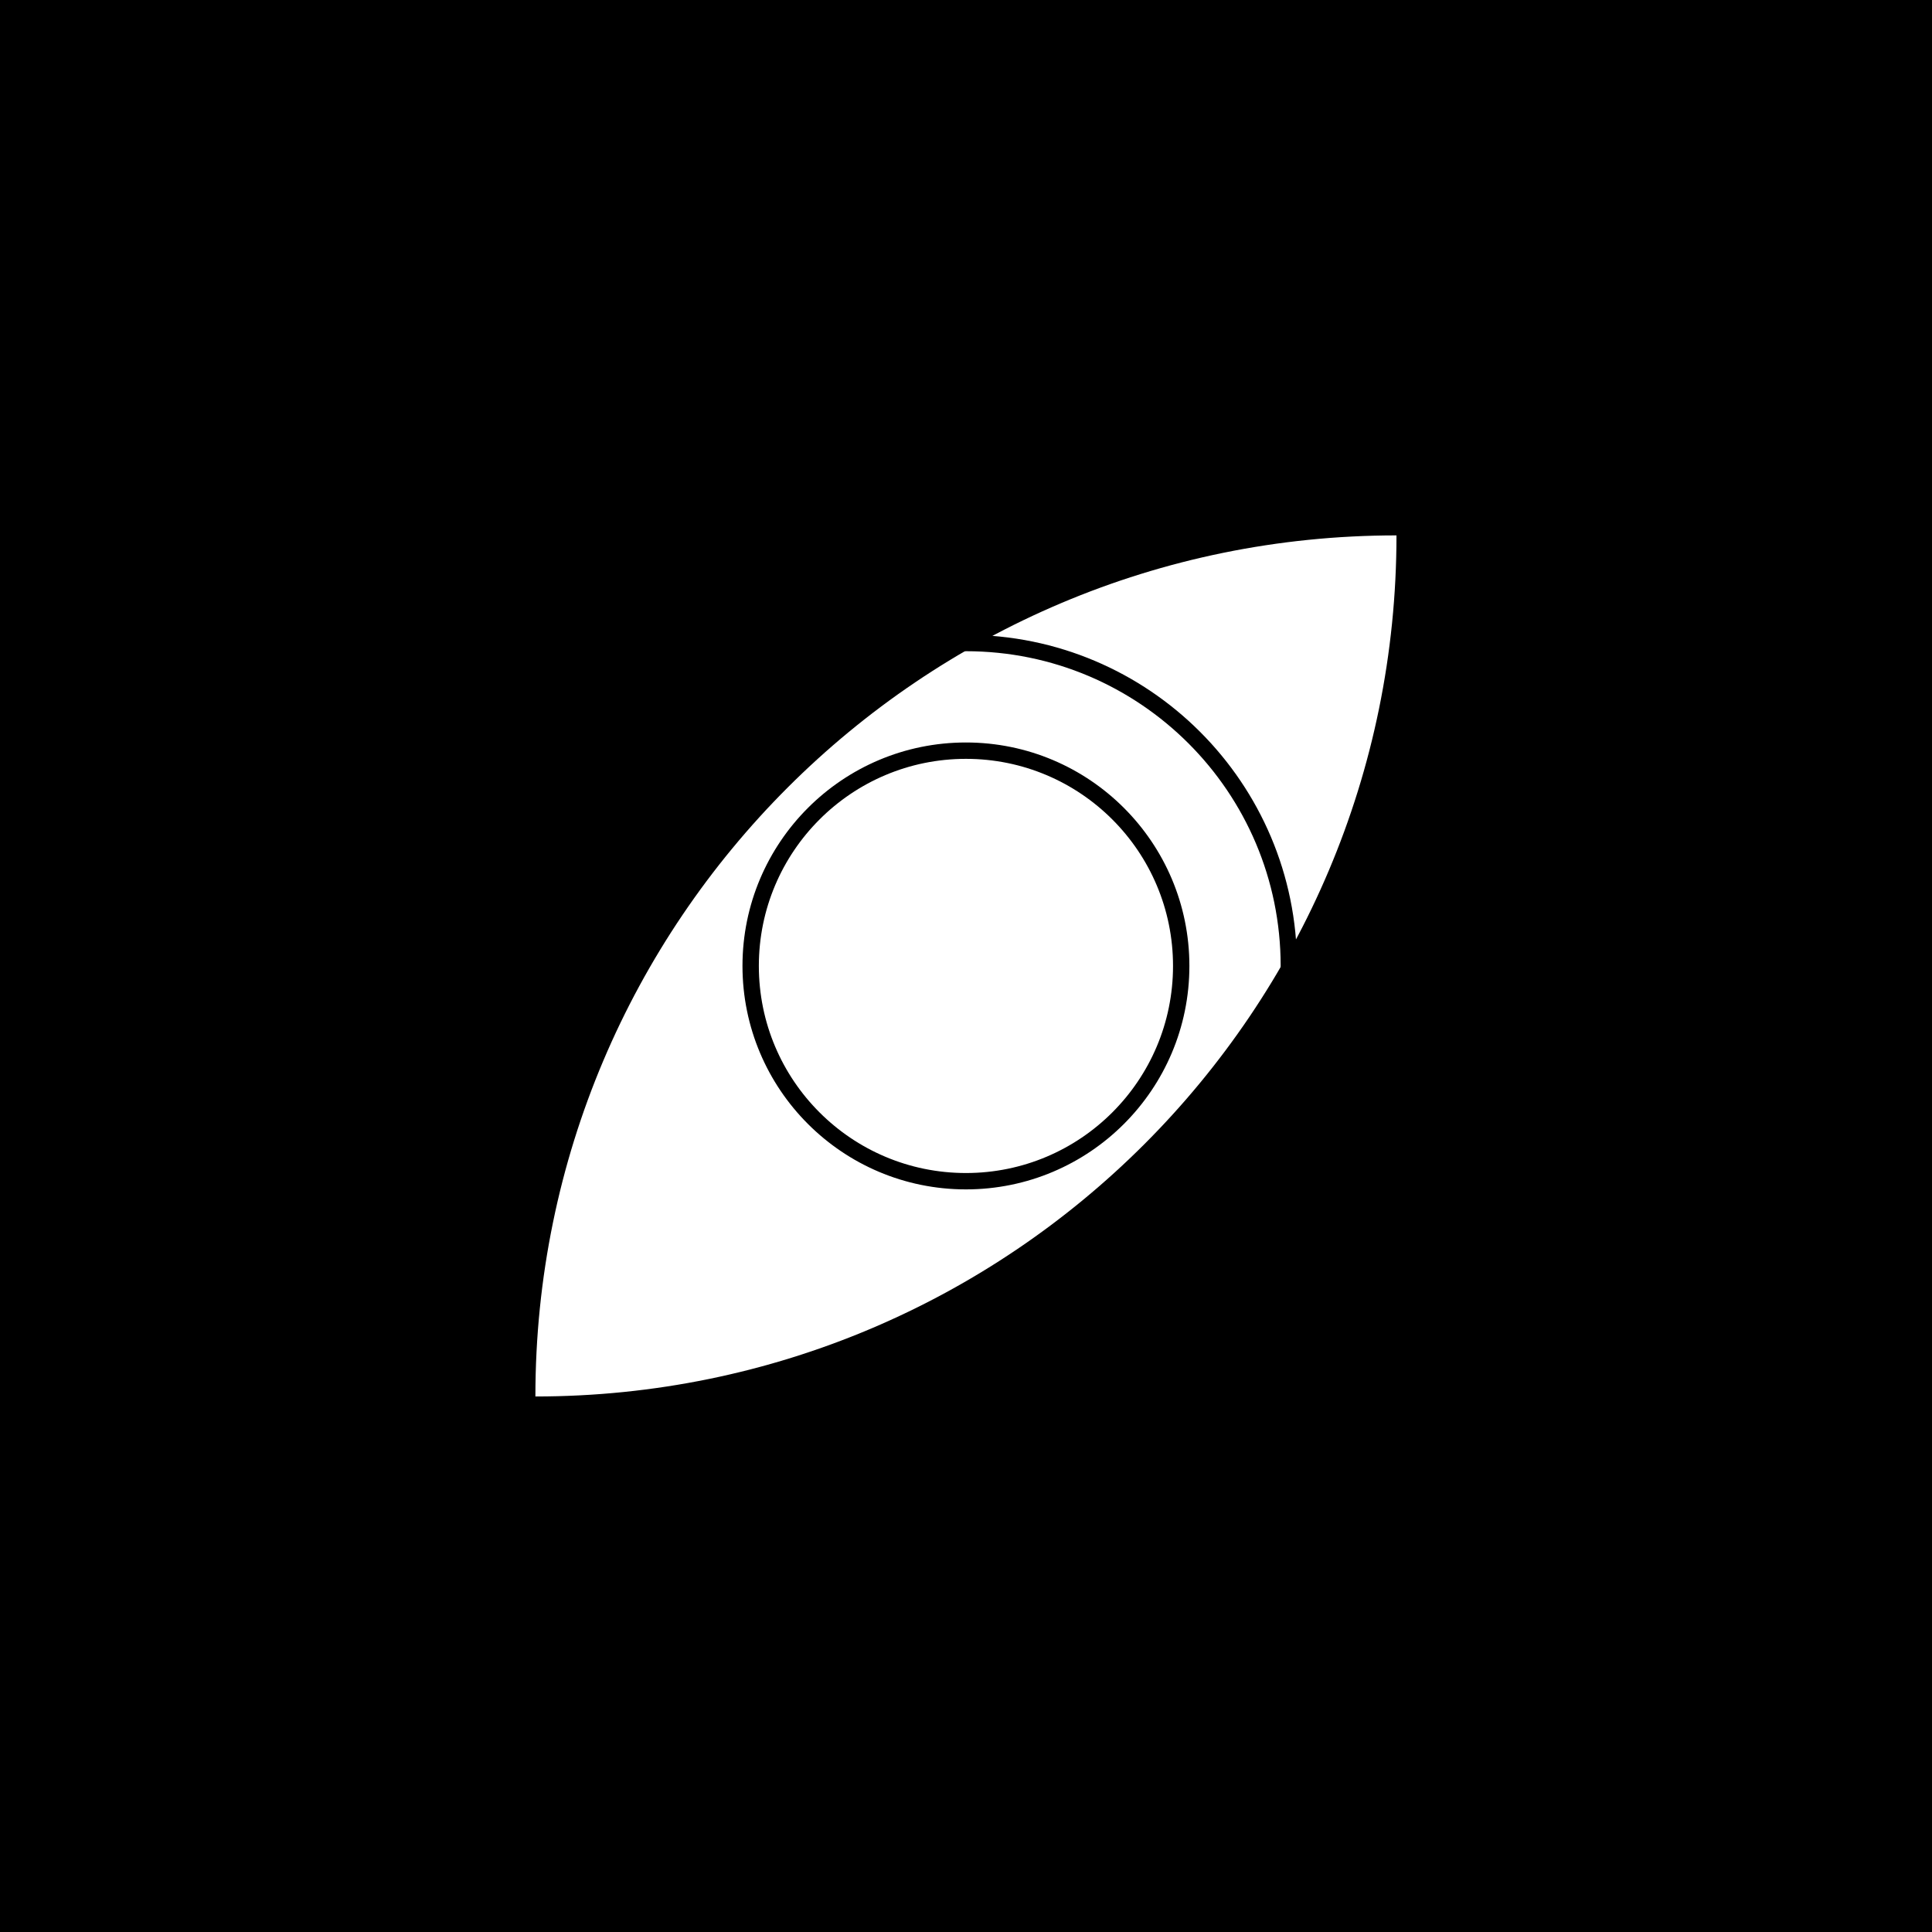 <svg viewBox="0 0 500 500" version="1.1" xmlns="http://www.w3.org/2000/svg" class=""><rect fill="black" width="500px" height="500px" x="0" y="0"/><g transform="matrix(1.741,0,0,1.741,138.559,138.559)"><path d="M0 127.946C0.029 57.278 57.326 3.08928e-06 128 0C128 70.682 70.709 127.984 0.031 128C0.02 128 0.01 128 2.36469e-09 128L0 127.946Z" fill="white"/><circle cx="64" cy="64" r="32" stroke="black" fill="none" stroke-width="2.433px" stroke-linecap="square"/><path d="M112 64C112 37.49 90.51 16 64 16" stroke="black" fill="none" stroke-width="2.433px" stroke-linecap="square"/></g></svg>